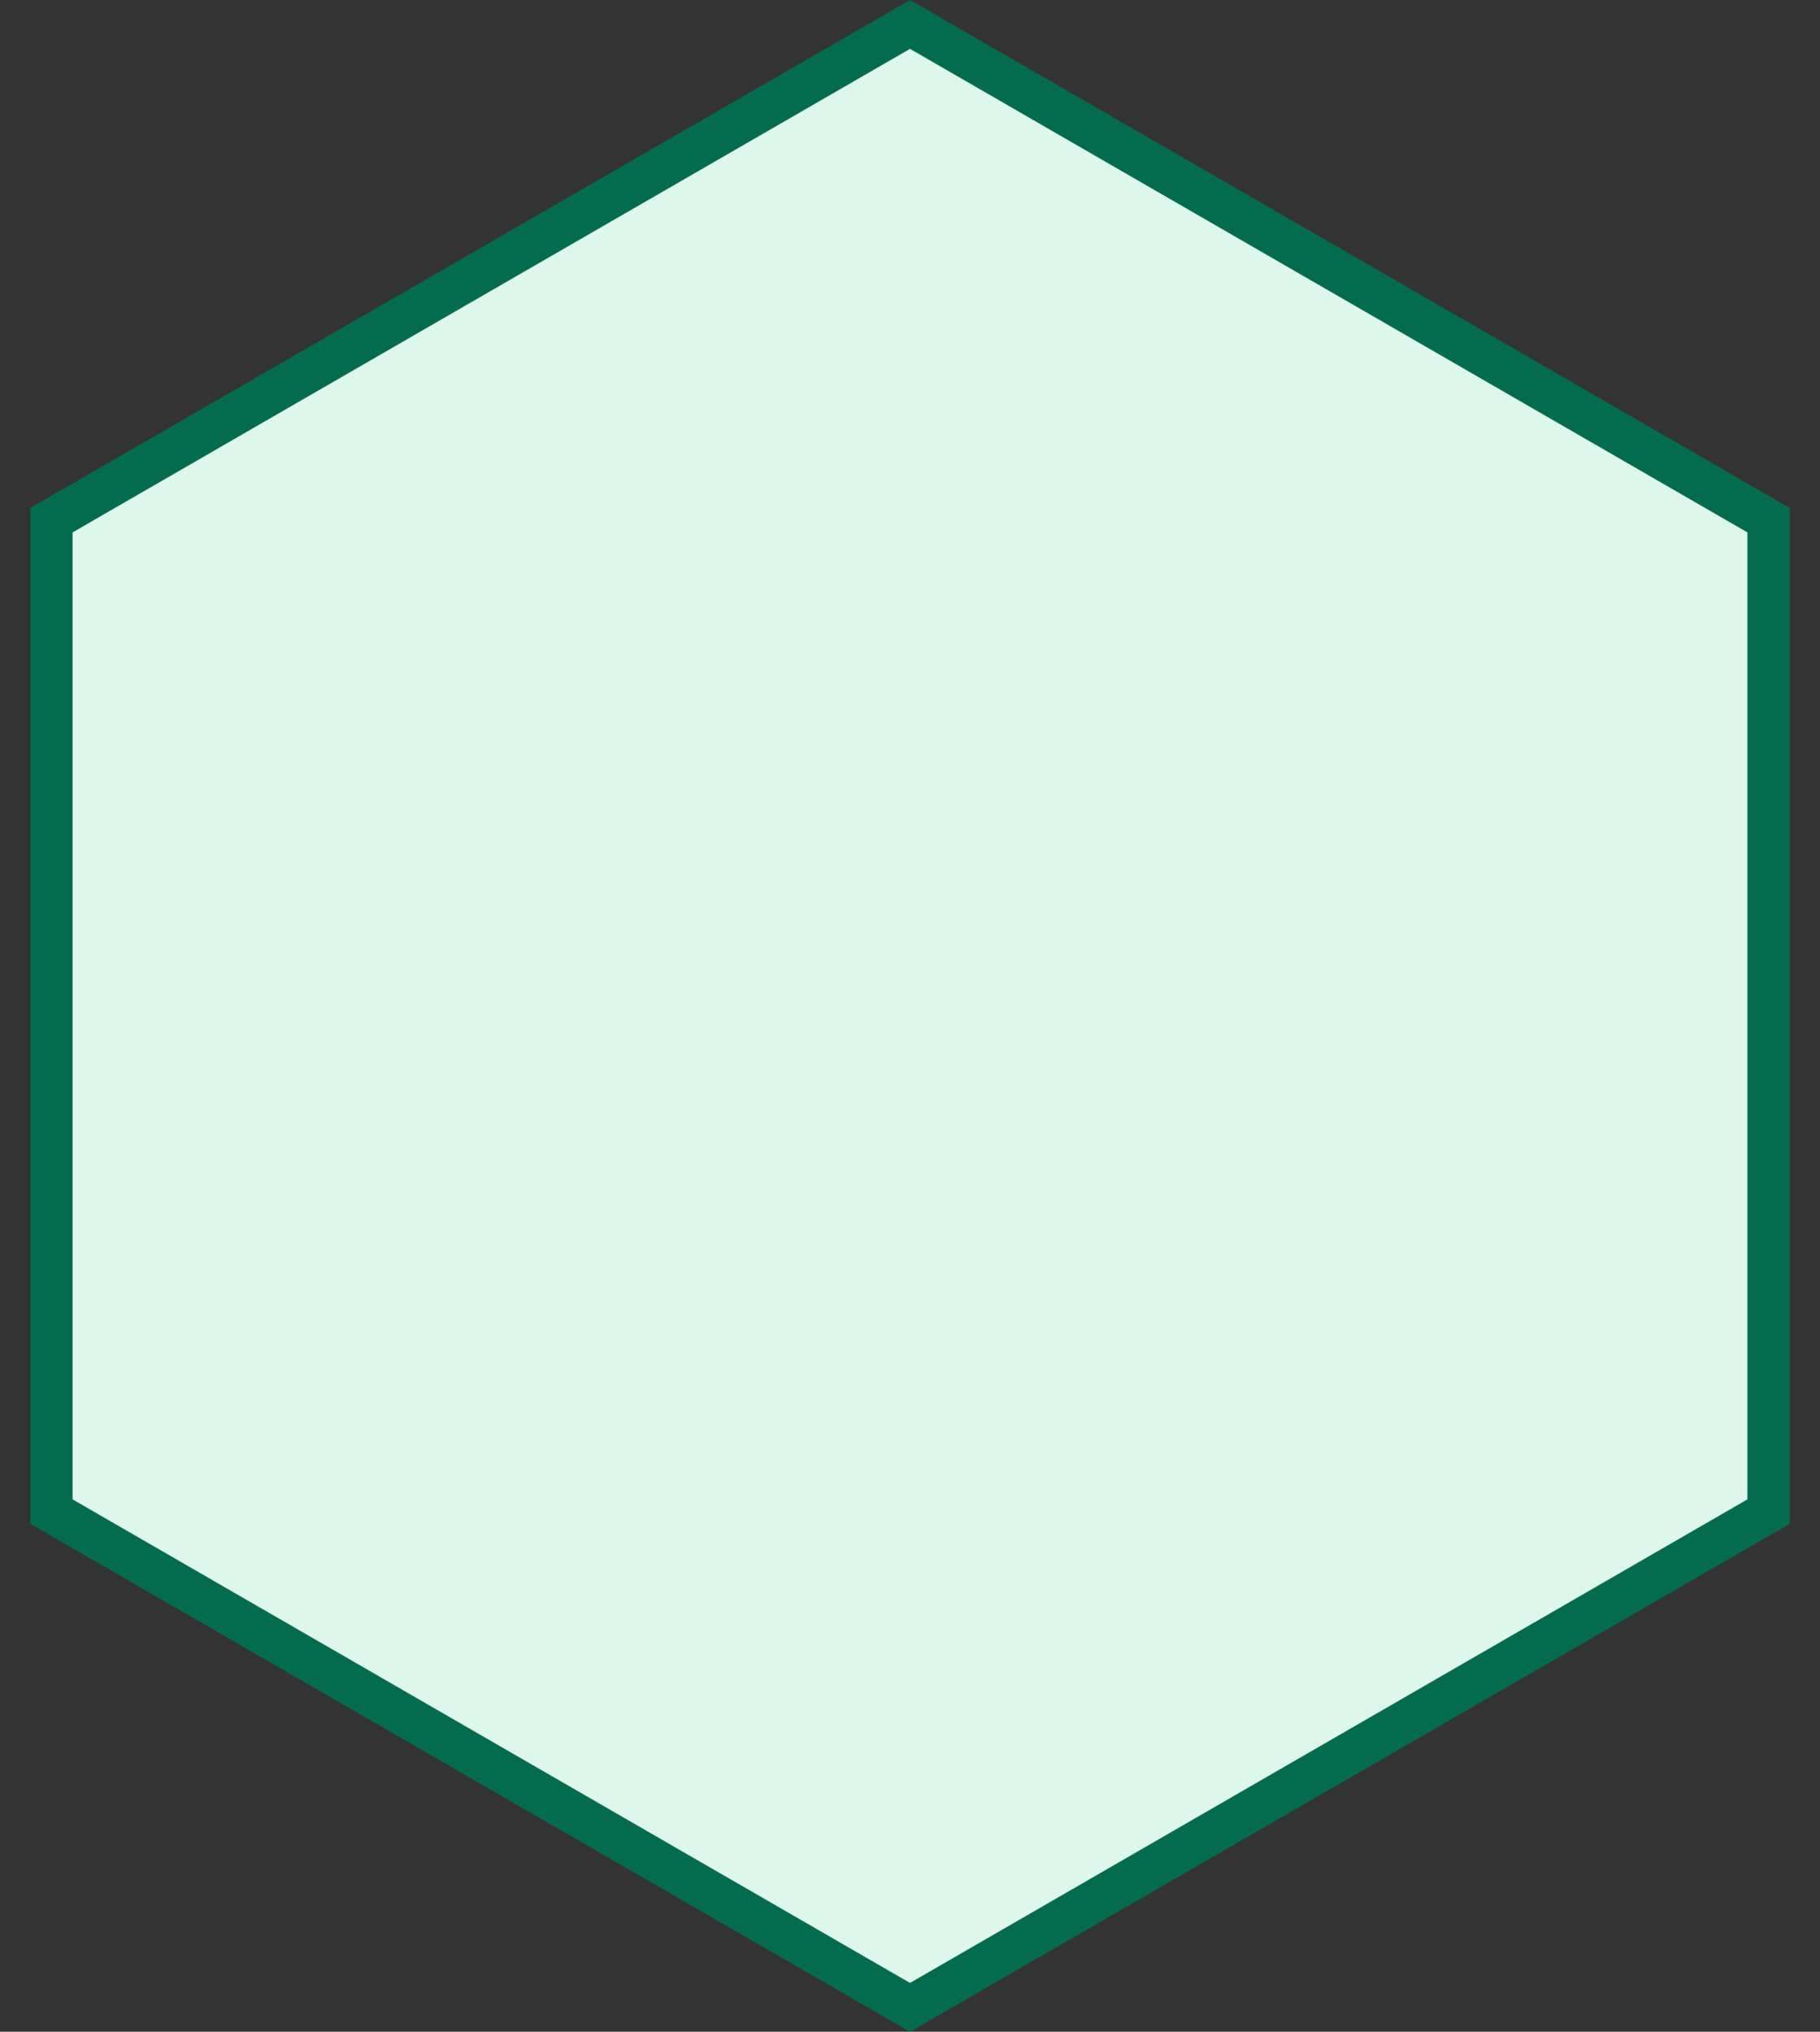 <svg width="43" height="48" viewBox="0 0 43 48" fill="none" xmlns="http://www.w3.org/2000/svg">
<rect x="0" y="0" width="43" height="48" fill="#333333" stroke="none"/>
<path d="M1.215 12.289L21.5 0.577L41.785 12.289V35.711L21.5 47.423L1.215 35.711V12.289Z" fill="#DEF7EC" stroke="#046C4E"/>
</svg>
